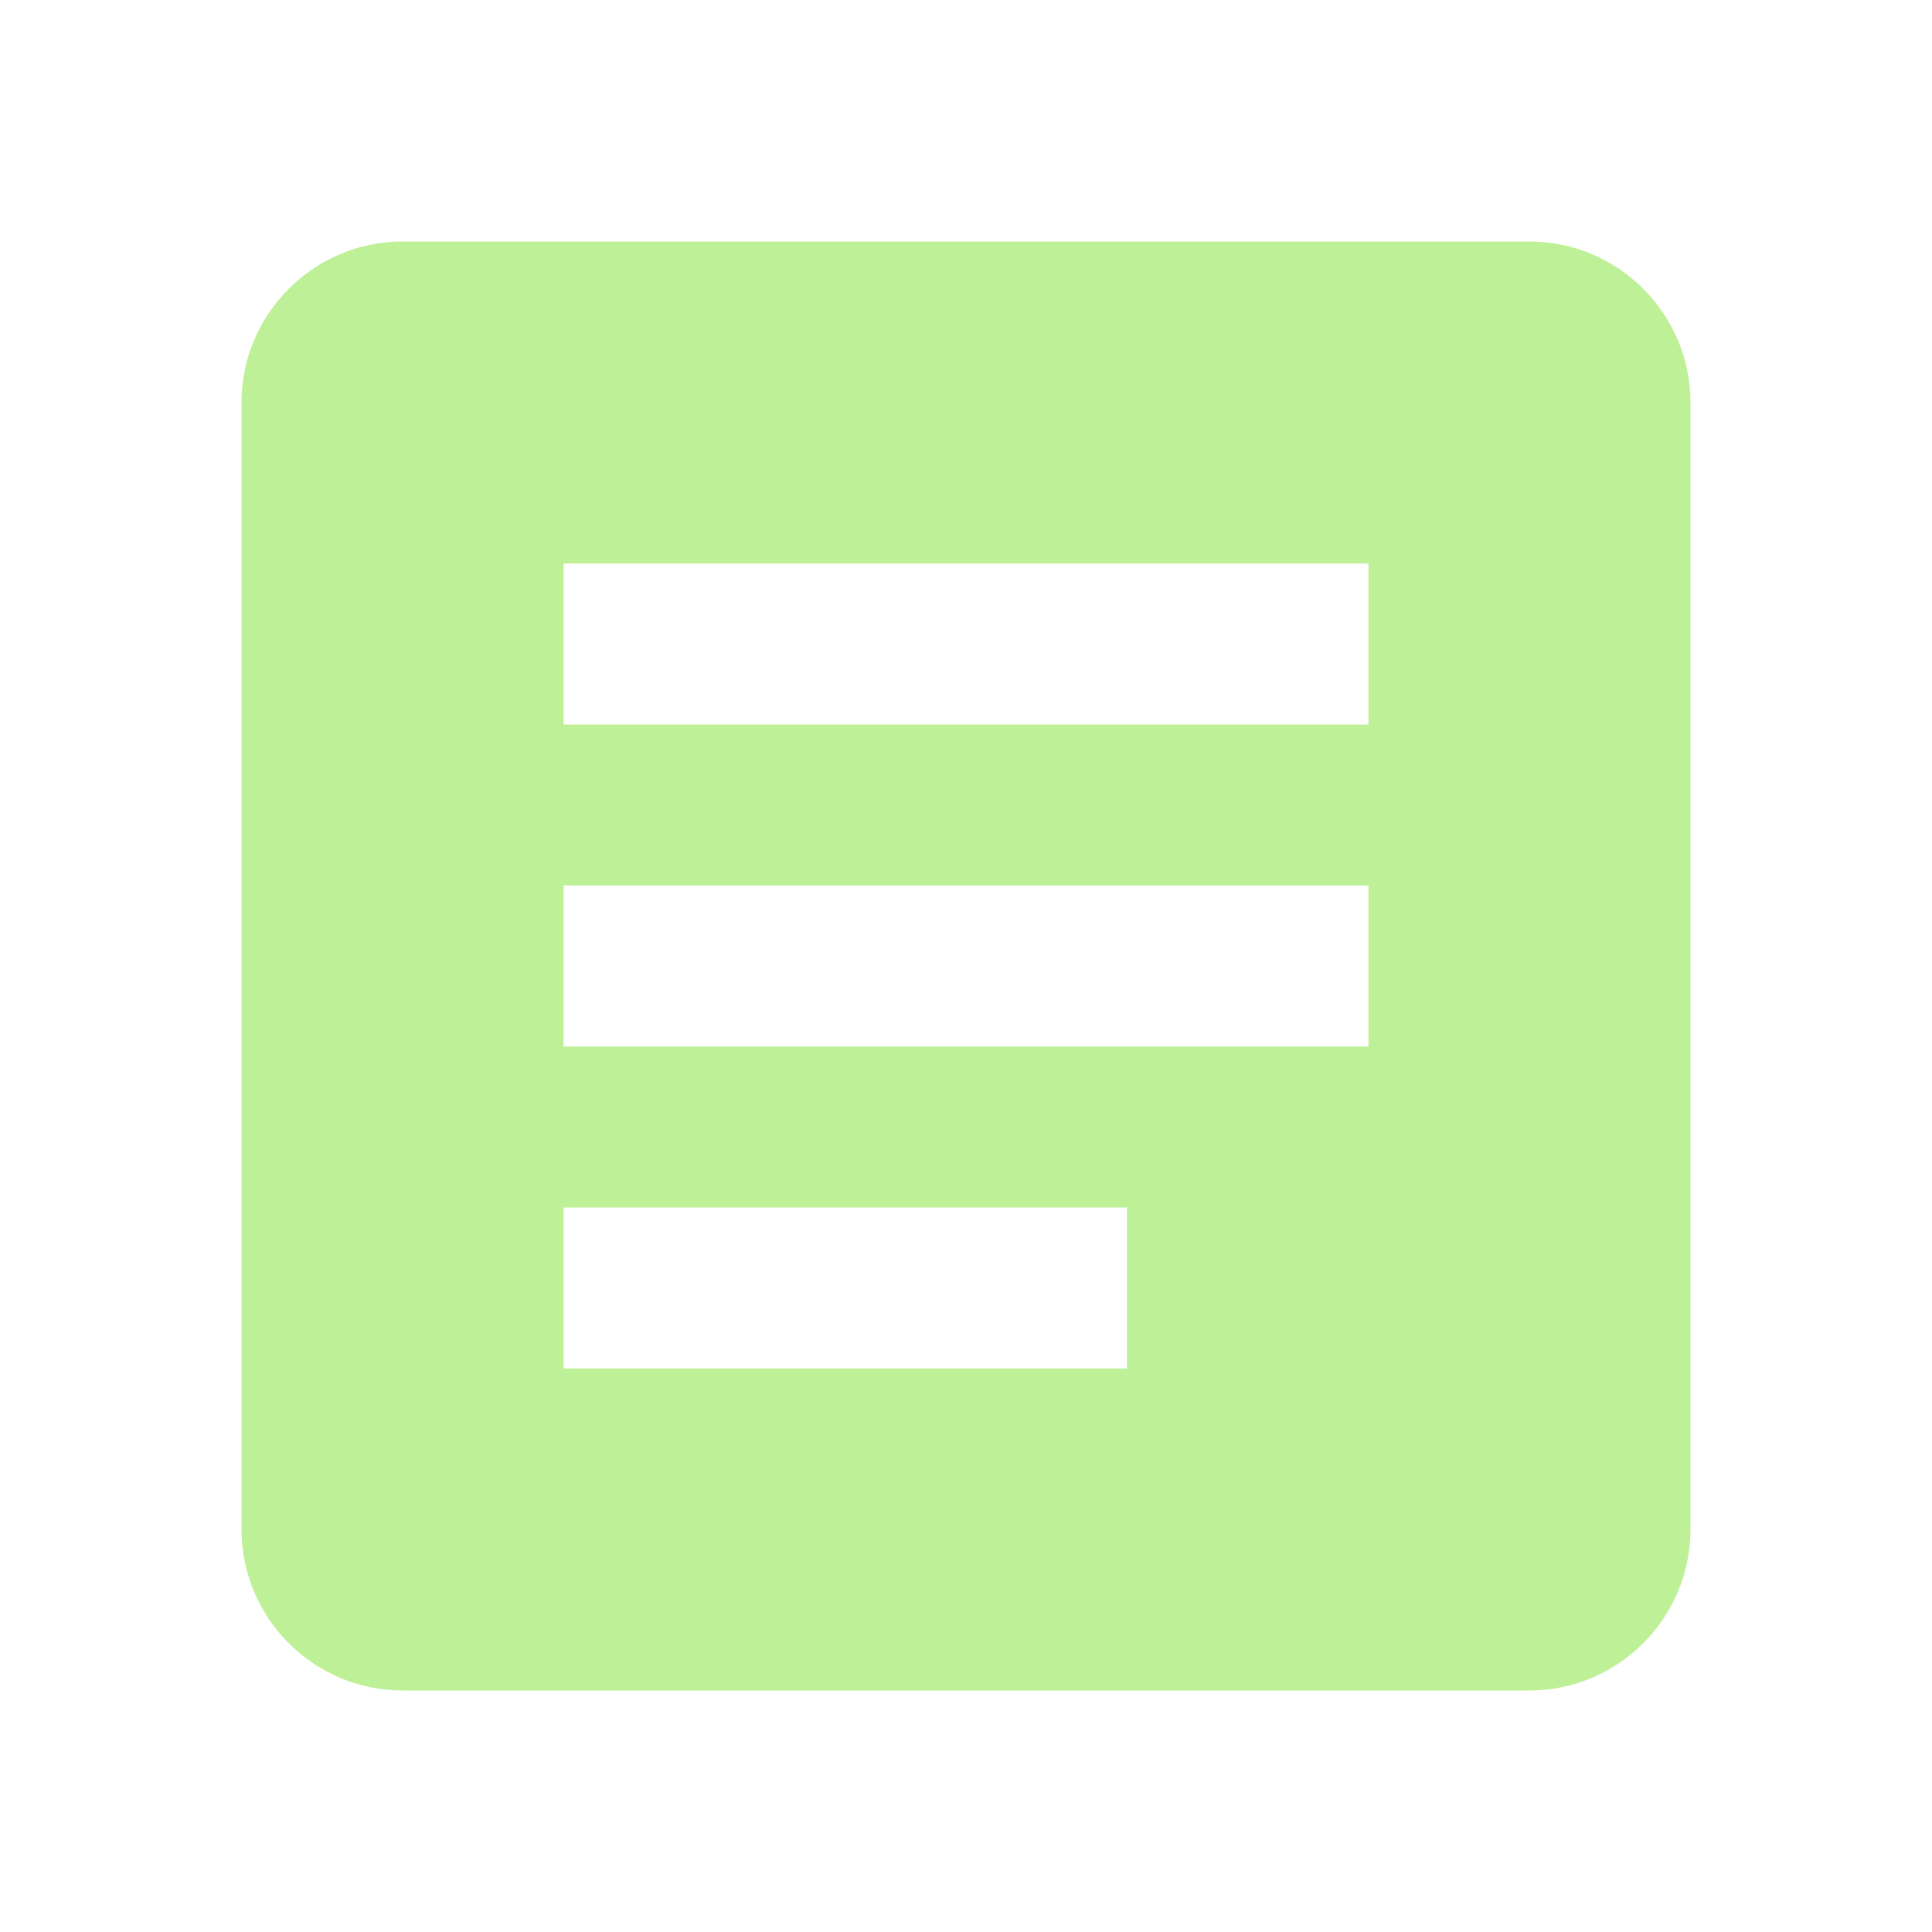 <svg width="25" height="25" viewBox="0 0 25 25" fill="none" xmlns="http://www.w3.org/2000/svg">
<g clip-path="url(#clip0_300_141)">
<path d="M19.792 3.125H5.208C4.062 3.125 3.125 4.062 3.125 5.208V19.792C3.125 20.938 4.062 21.875 5.208 21.875H19.792C20.938 21.875 21.875 20.938 21.875 19.792V5.208C21.875 4.062 20.938 3.125 19.792 3.125ZM14.583 17.708H7.292V15.625H14.583V17.708ZM17.708 13.542H7.292V11.458H17.708V13.542ZM17.708 9.375H7.292V7.292H17.708V9.375Z" fill="#BEF197"/>
</g>
<defs>
<clipPath id="clip0_300_141">
<rect width="25" height="25" fill="white"/>
</clipPath>
</defs>
</svg>
